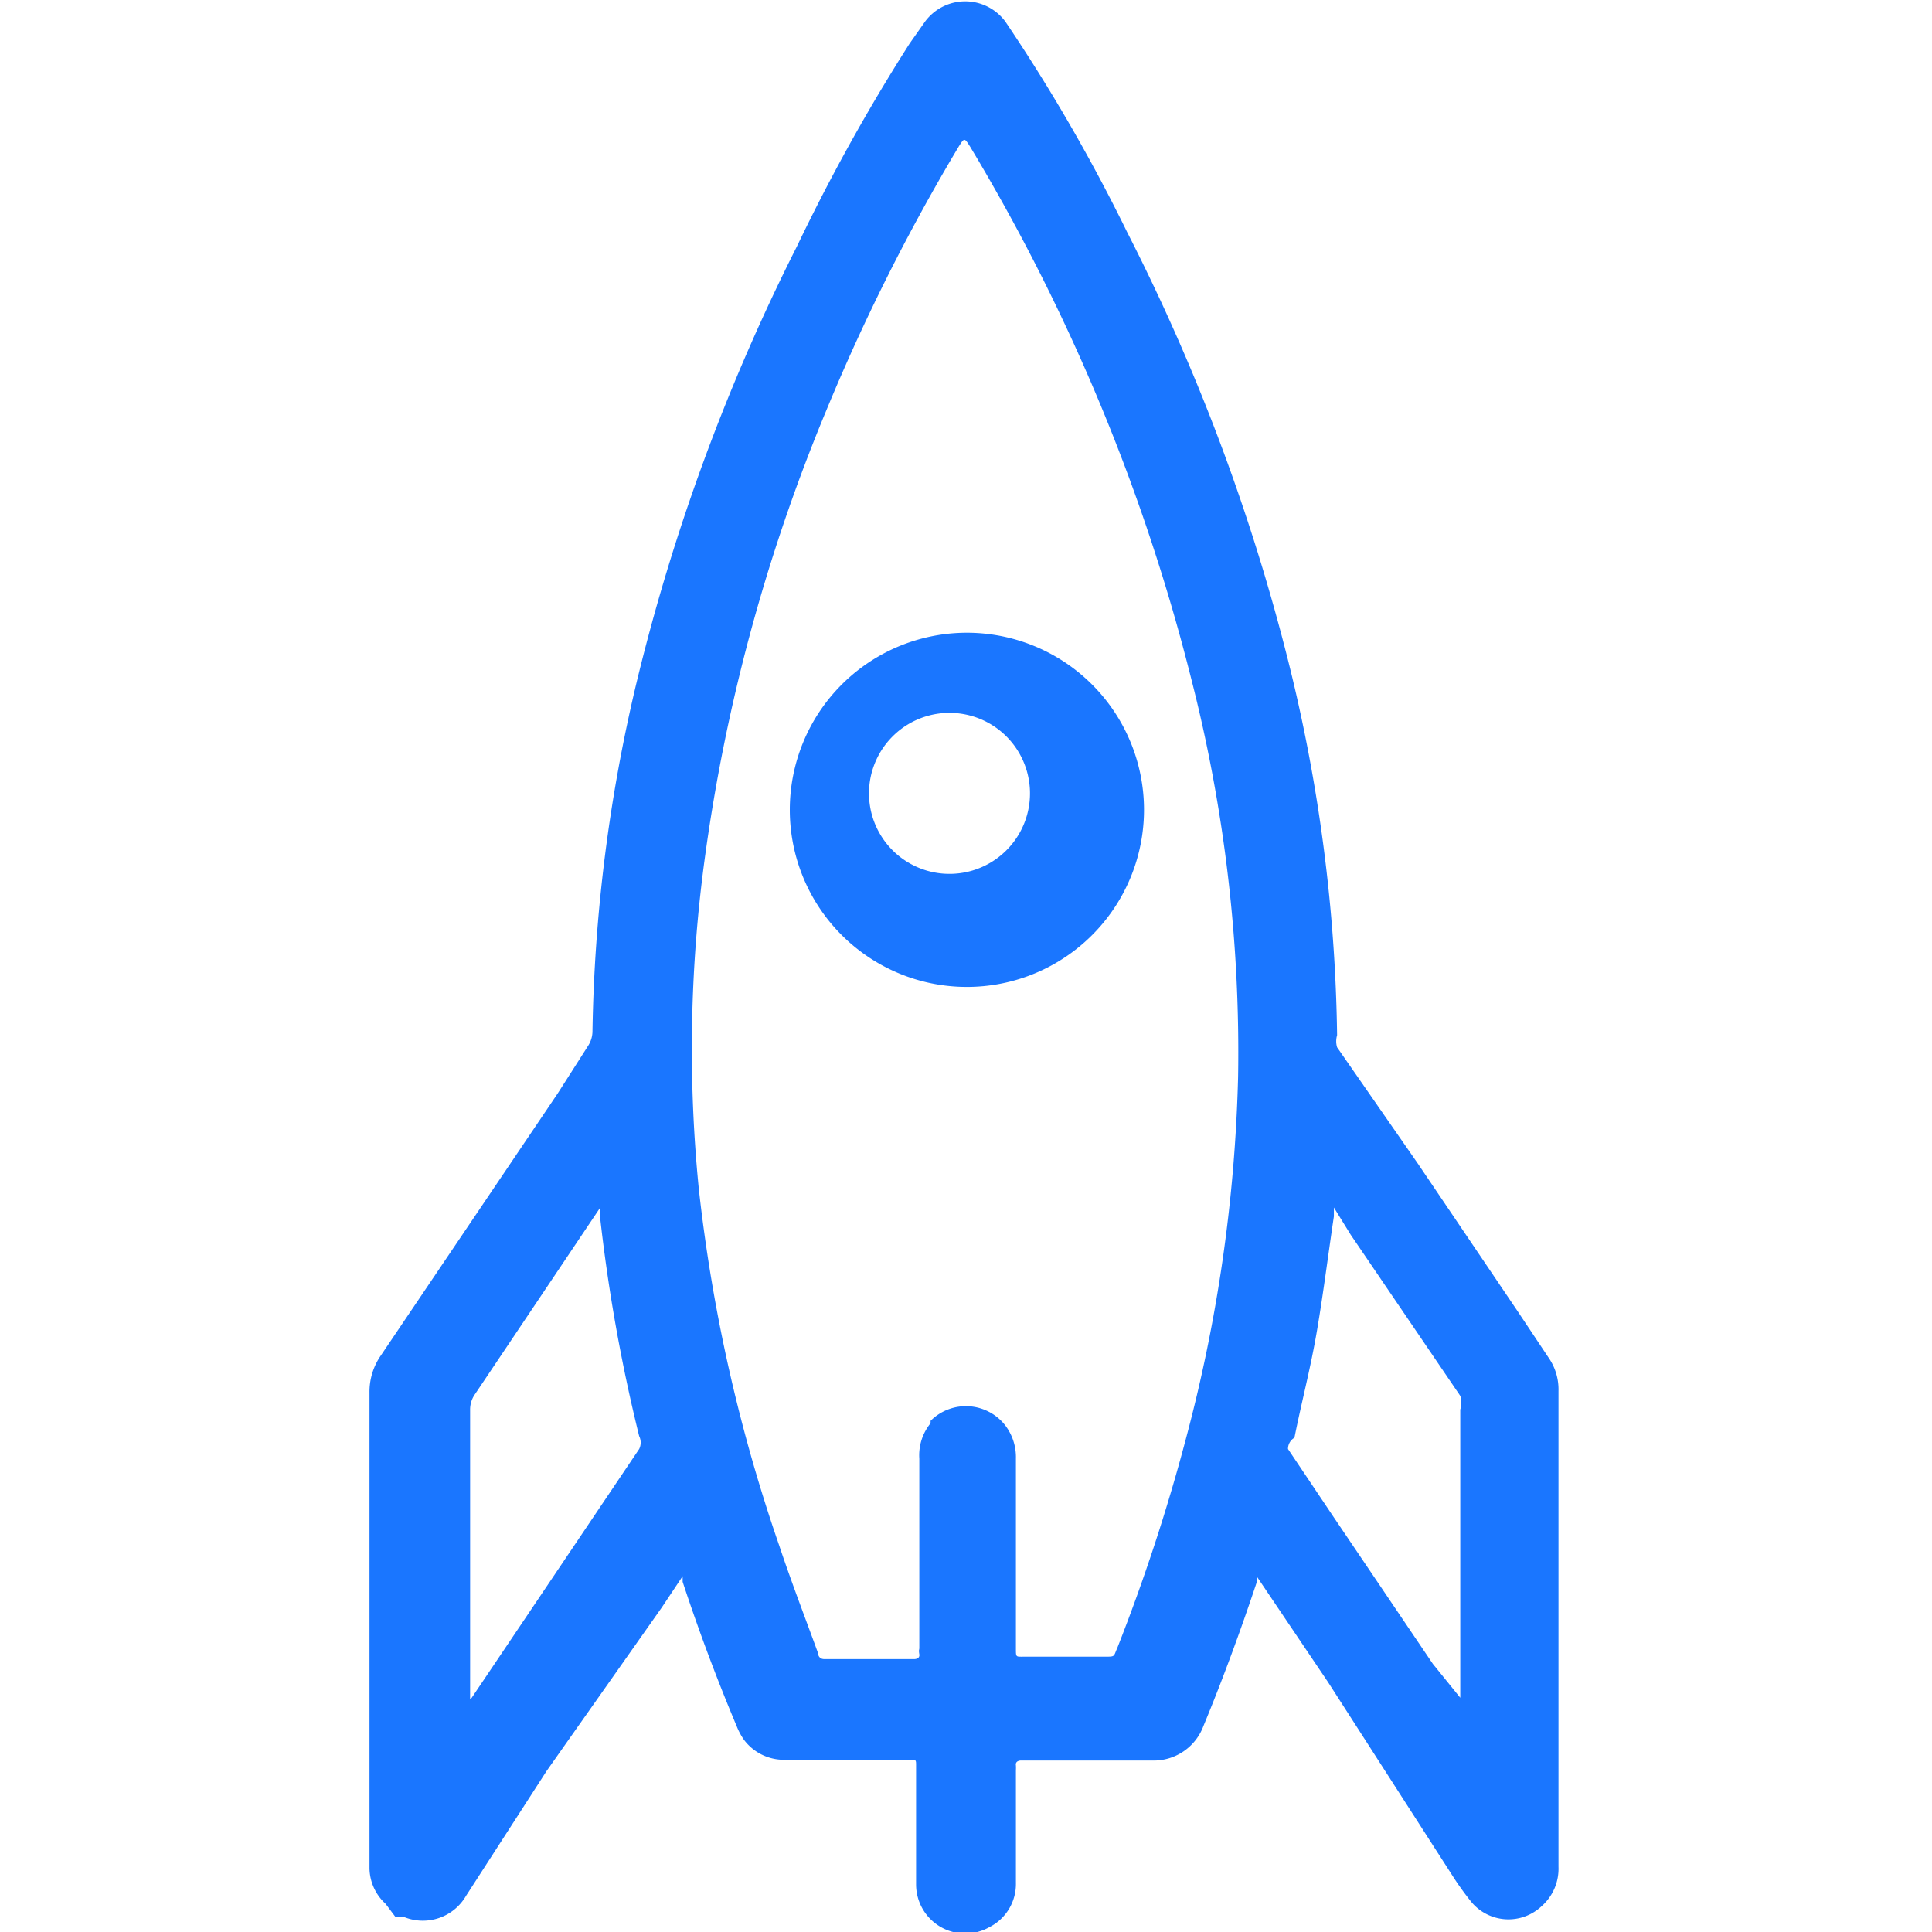 <svg id="Слой_1" data-name="Слой 1" xmlns="http://www.w3.org/2000/svg" width="24" height="24" viewBox="0 0 24 24"><defs><style>.cls-1{fill:#1a76ff;}</style></defs><title>3135</title><path class="cls-1" d="M4.79,23.65a.61.61,0,0,1-.2-.44s0-.08,0-.12q0-2.9,0-5.79a.79.79,0,0,1,.14-.46l1.1-1.63,1.1-1.63L7.3,13a.34.34,0,0,0,.06-.2A20,20,0,0,1,7.9,8.51a25.09,25.09,0,0,1,2-5.45A23.76,23.76,0,0,1,11.3.54l.19-.27a.62.62,0,0,1,1,0A21.76,21.76,0,0,1,14,2.88a25.22,25.22,0,0,1,2,5.32,20.21,20.21,0,0,1,.61,4.66.26.26,0,0,0,0,.15l1,1.44,1.23,1.82.4.6a.69.69,0,0,1,.12.41q0,1.72,0,3.45,0,1.23,0,2.46a.62.62,0,0,1-.21.49.6.6,0,0,1-.87-.05,3.72,3.72,0,0,1-.25-.35L16.5,20.9l-.89-1.32,0,0s0,0,0,0l0,.08c-.2.6-.42,1.2-.66,1.78a.66.66,0,0,1-.64.43H12.68s-.07,0-.06.06a.47.47,0,0,1,0,.06c0,.47,0,.93,0,1.4a.6.6,0,0,1-.33.55.61.61,0,0,1-.91-.53c0-.18,0-.37,0-.55s0-.62,0-.93c0-.07,0-.07-.08-.07H9.77a.62.62,0,0,1-.53-.25.81.81,0,0,1-.09-.17q-.37-.88-.67-1.79l0-.07v0l0,0-.26.39L6.79,22l-1,1.55a.62.62,0,0,1-.78.26l-.1,0Zm6.77-6a.62.62,0,0,1,.93.06.65.65,0,0,1,.13.41q0,1.18,0,2.36c0,.11,0,.1.1.1h1c.14,0,.11,0,.16-.11a23.5,23.5,0,0,0,.85-2.59,19.28,19.28,0,0,0,.65-4.5,18.68,18.68,0,0,0-.58-4.94,24.34,24.34,0,0,0-2.75-6.62c-.07-.11-.07-.11-.14,0a24.83,24.83,0,0,0-1.65,3.29A22.28,22.28,0,0,0,8.75,10.7a17.55,17.55,0,0,0-.07,4.06,20.36,20.36,0,0,0,1,4.44c.15.45.32.89.48,1.33,0,0,0,.08.08.08h1.12s.07,0,.06-.06,0-.05,0-.08q0-.8,0-1.59,0-.38,0-.76A.63.63,0,0,1,11.56,17.68Zm-5.7,3.44,0,0,.31-.46L7.94,18a.18.18,0,0,0,0-.16,21,21,0,0,1-.49-2.76s0-.05,0-.07h0l0,0L5.9,17.32a.33.33,0,0,0-.06.2q0,1.75,0,3.5s0,.06,0,.09v0Zm12.28,0h0v0s0,0,0-.05q0-.4,0-.8,0-1.37,0-2.73a.28.28,0,0,0,0-.17l-1.36-2L16.57,15l0,0v.11c-.07.47-.13.95-.21,1.42s-.19.88-.28,1.33A.16.16,0,0,0,16,18l.57.85,1.23,1.82Z"/><path class="cls-1" d="M10.45,8.51a2.2,2.2,0,1,1,0,3.1A2.2,2.2,0,0,1,10.45,8.51Zm.86,2.22a1,1,0,0,0,1.37-1.34,1,1,0,1,0-1.37,1.34Z"/></svg>